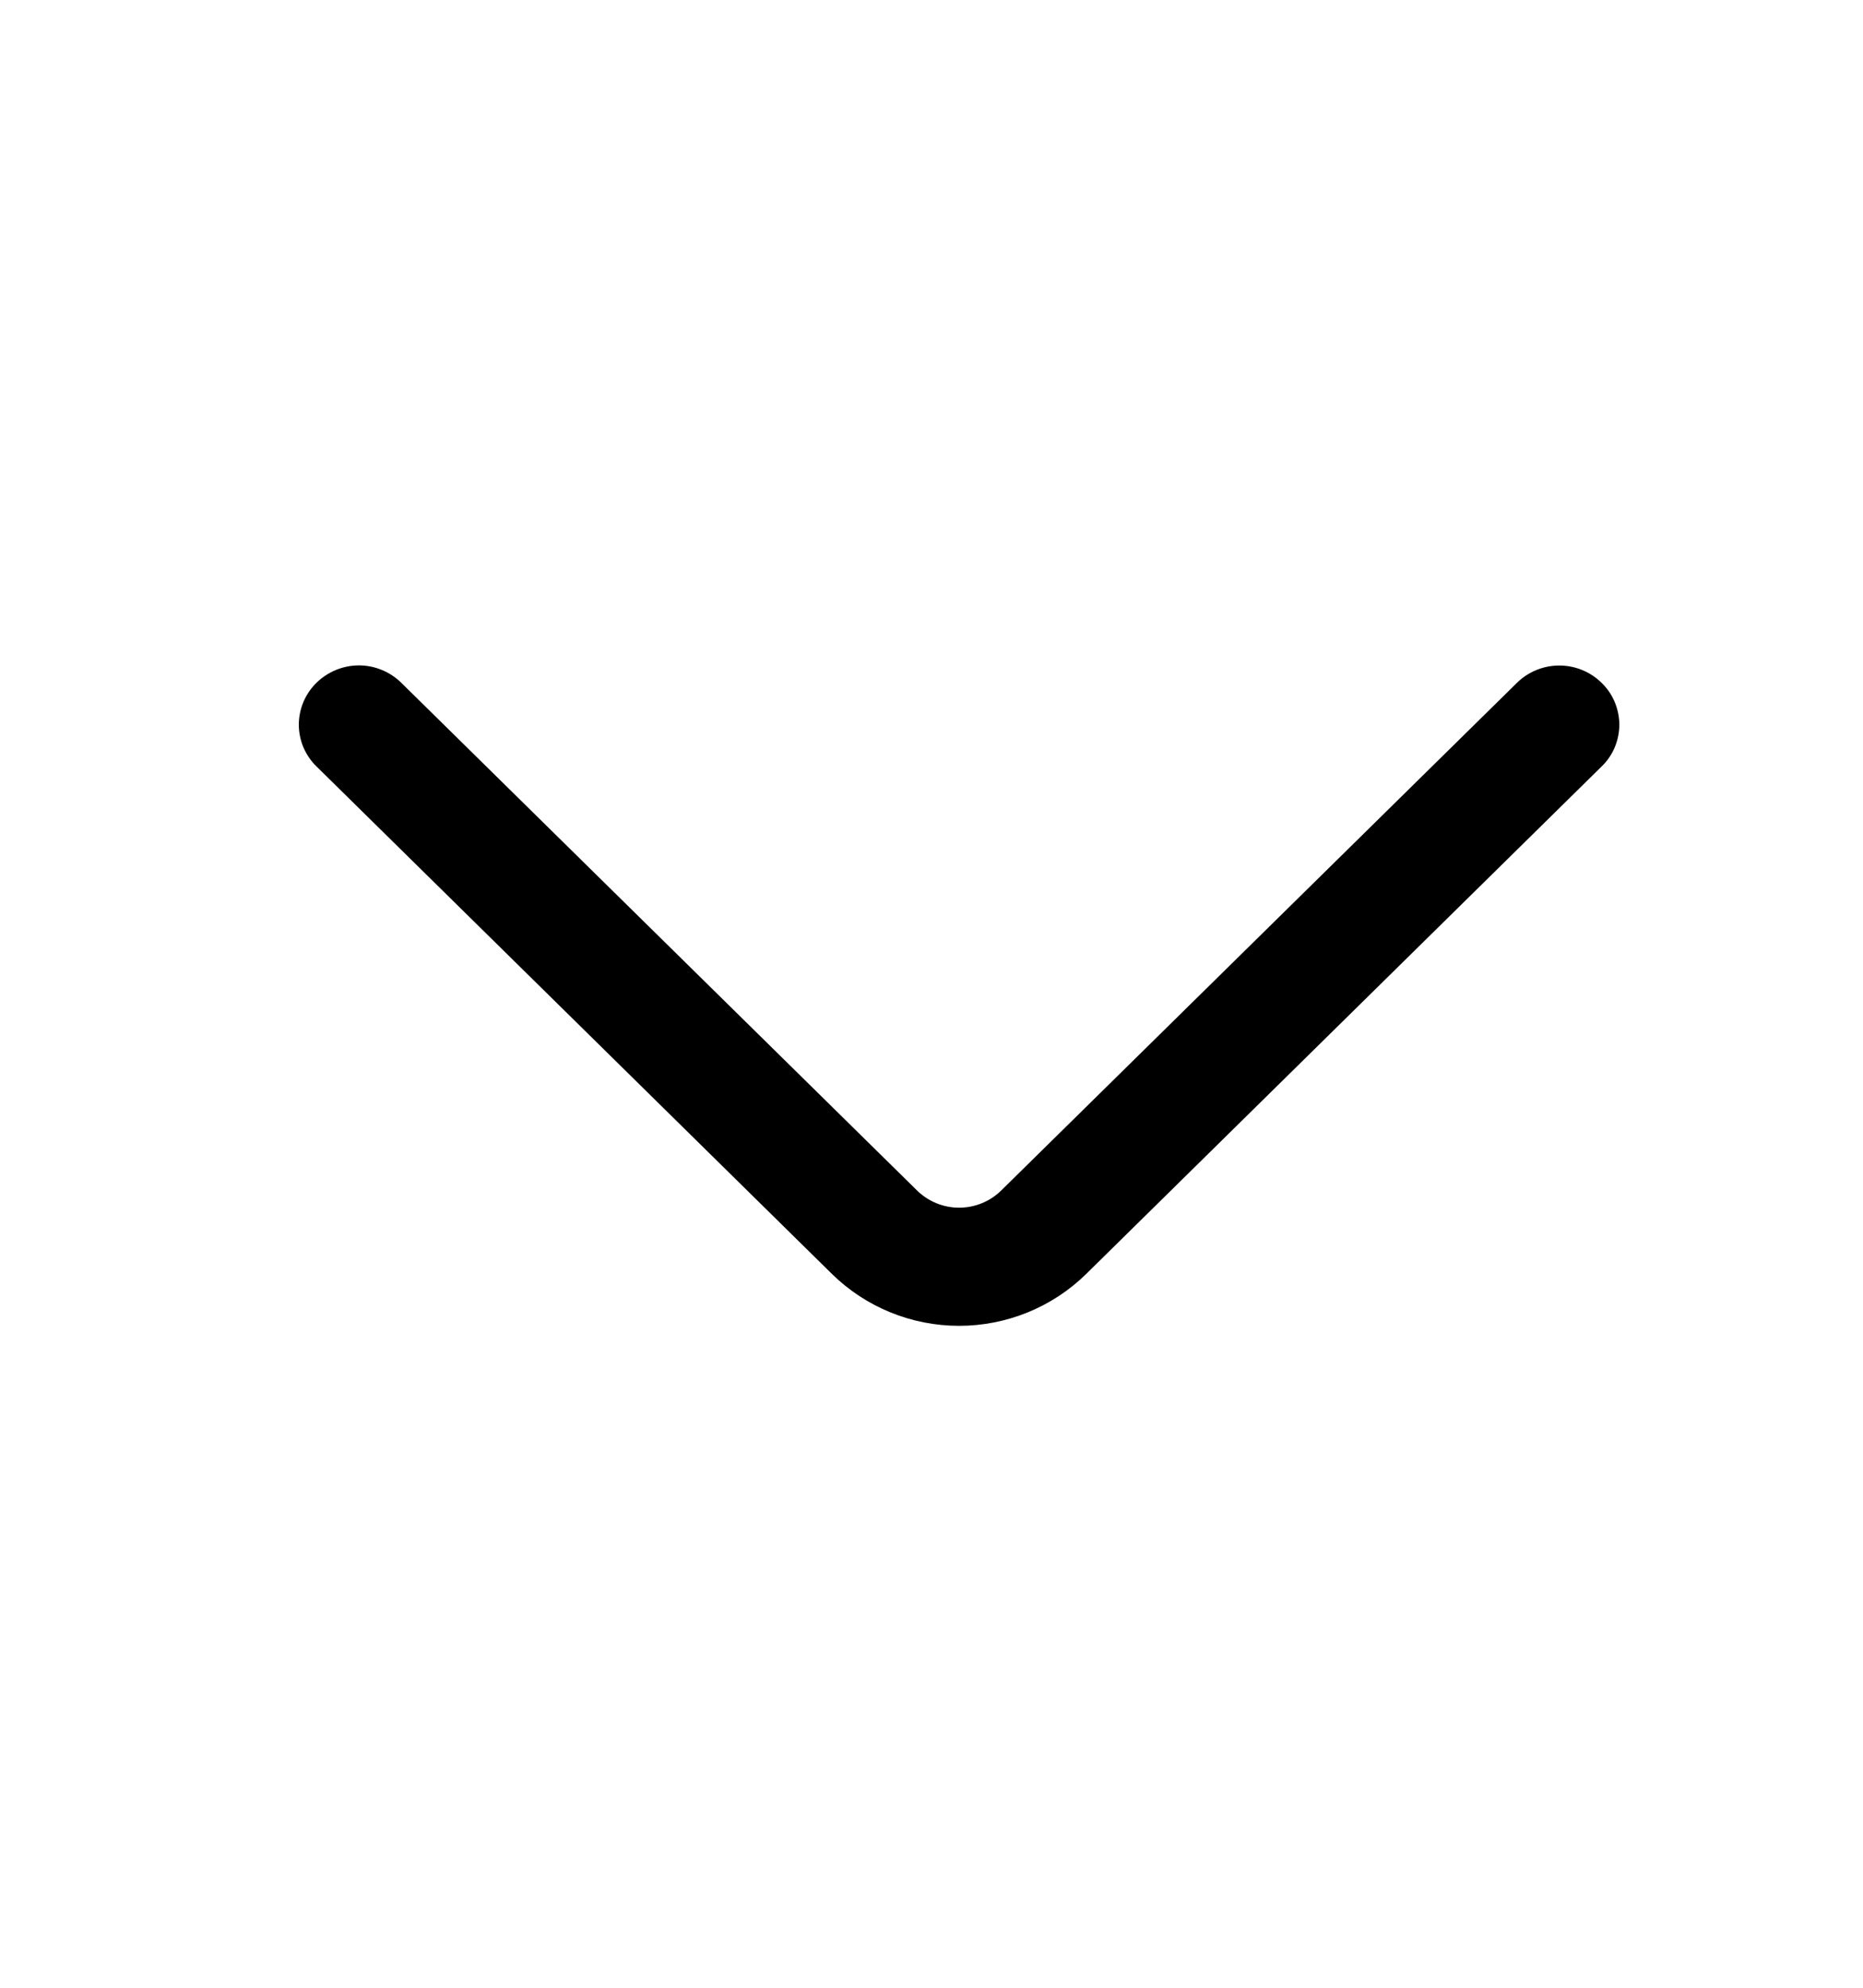 <svg width="15" height="16" viewBox="0 0 15 16" fill="none" xmlns="http://www.w3.org/2000/svg">
<path d="M3.231 5.496L7.382 9.581C7.473 9.671 7.595 9.721 7.722 9.721C7.85 9.721 7.972 9.671 8.063 9.581L12.213 5.497C12.304 5.407 12.427 5.357 12.555 5.357C12.682 5.357 12.805 5.407 12.896 5.497C12.941 5.541 12.977 5.593 13.001 5.651C13.025 5.709 13.038 5.771 13.038 5.833C13.038 5.896 13.025 5.958 13.001 6.016C12.977 6.073 12.941 6.126 12.896 6.169L8.746 10.254C8.473 10.522 8.105 10.672 7.722 10.672C7.339 10.672 6.971 10.522 6.698 10.254L2.548 6.169C2.503 6.126 2.468 6.073 2.443 6.016C2.419 5.958 2.406 5.896 2.406 5.833C2.406 5.77 2.419 5.708 2.443 5.65C2.468 5.592 2.503 5.54 2.548 5.496C2.639 5.407 2.762 5.356 2.89 5.356C3.018 5.356 3.14 5.407 3.231 5.496Z" fill="black"/>
</svg>
